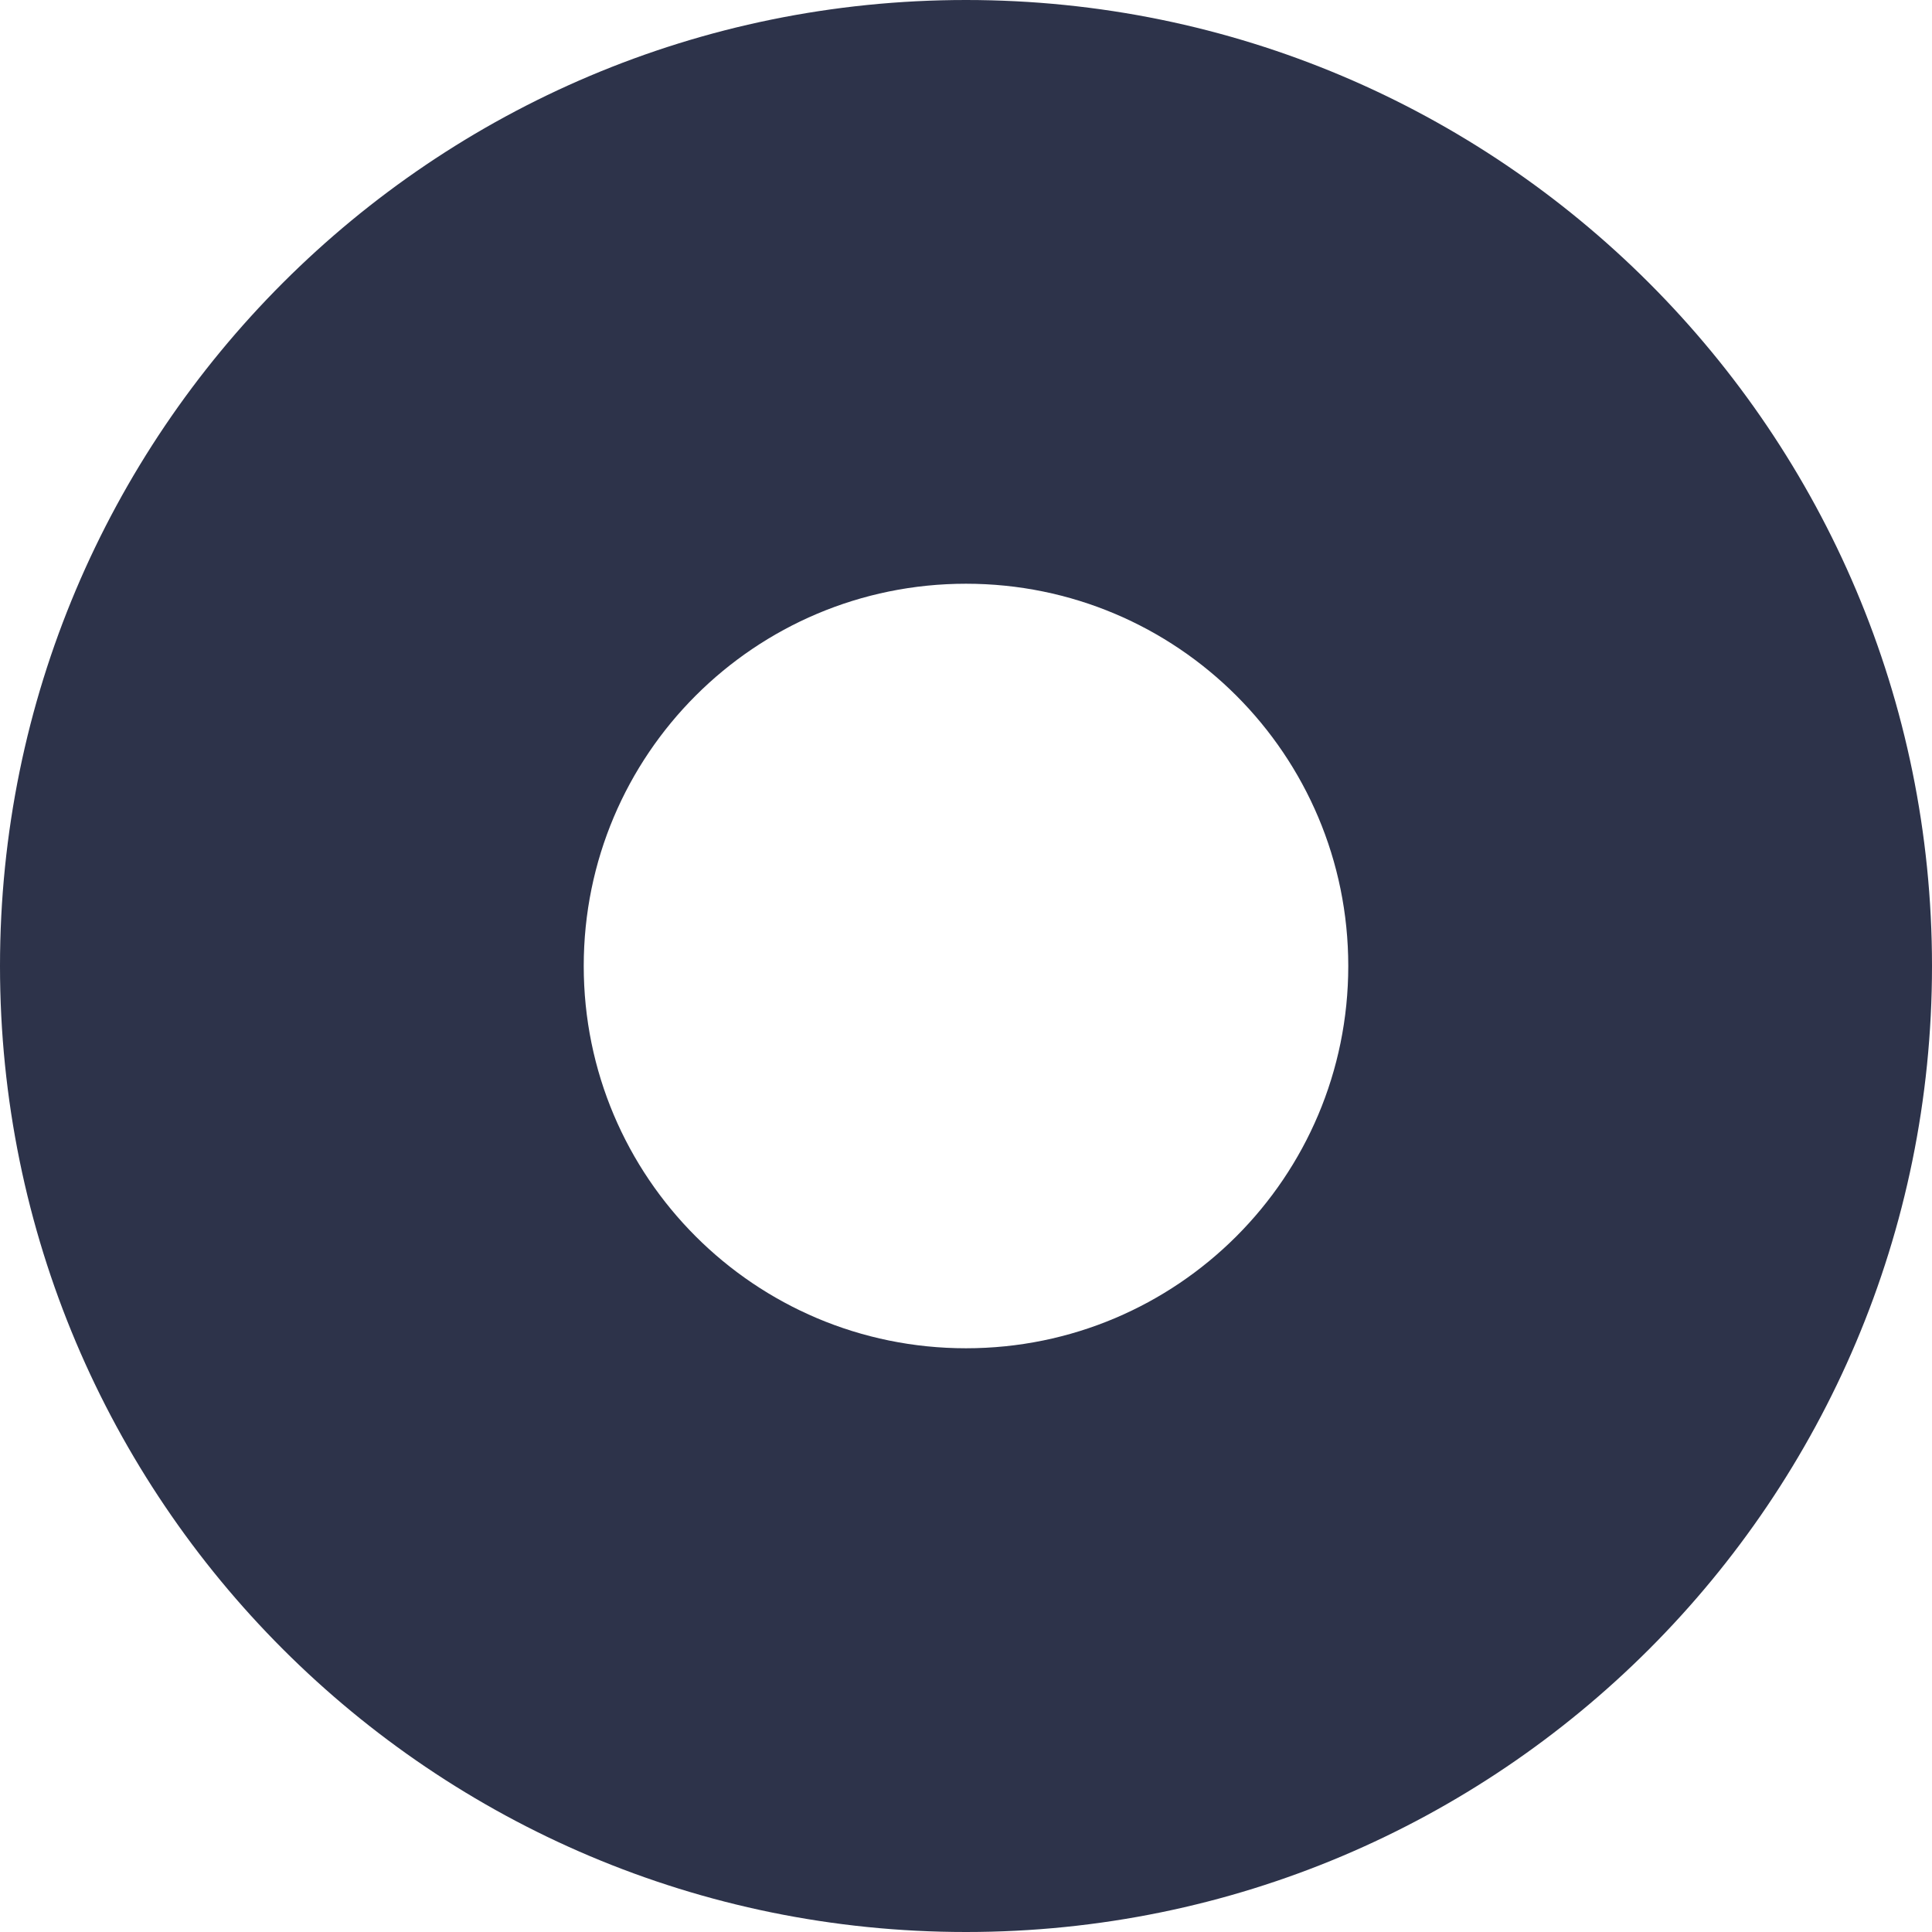 <svg width="36" height="36" viewBox="0 0 36 36" fill="none" xmlns="http://www.w3.org/2000/svg">
<path d="M36 18C36 8.064 27.945 -3.52116e-07 18 -7.86805e-07C8.055 -1.22149e-06 -2.49831e-07 8.055 -6.8452e-07 18C-1.11921e-06 27.945 8.055 36 18 36C27.945 36 36 27.945 36 18ZM10.877 18C10.877 14.064 14.064 10.877 18 10.877C21.936 10.877 25.123 14.064 25.123 18C25.123 21.936 21.936 25.123 18 25.123C14.064 25.123 10.877 21.936 10.877 18Z" fill="#2D334A"/>
</svg>
